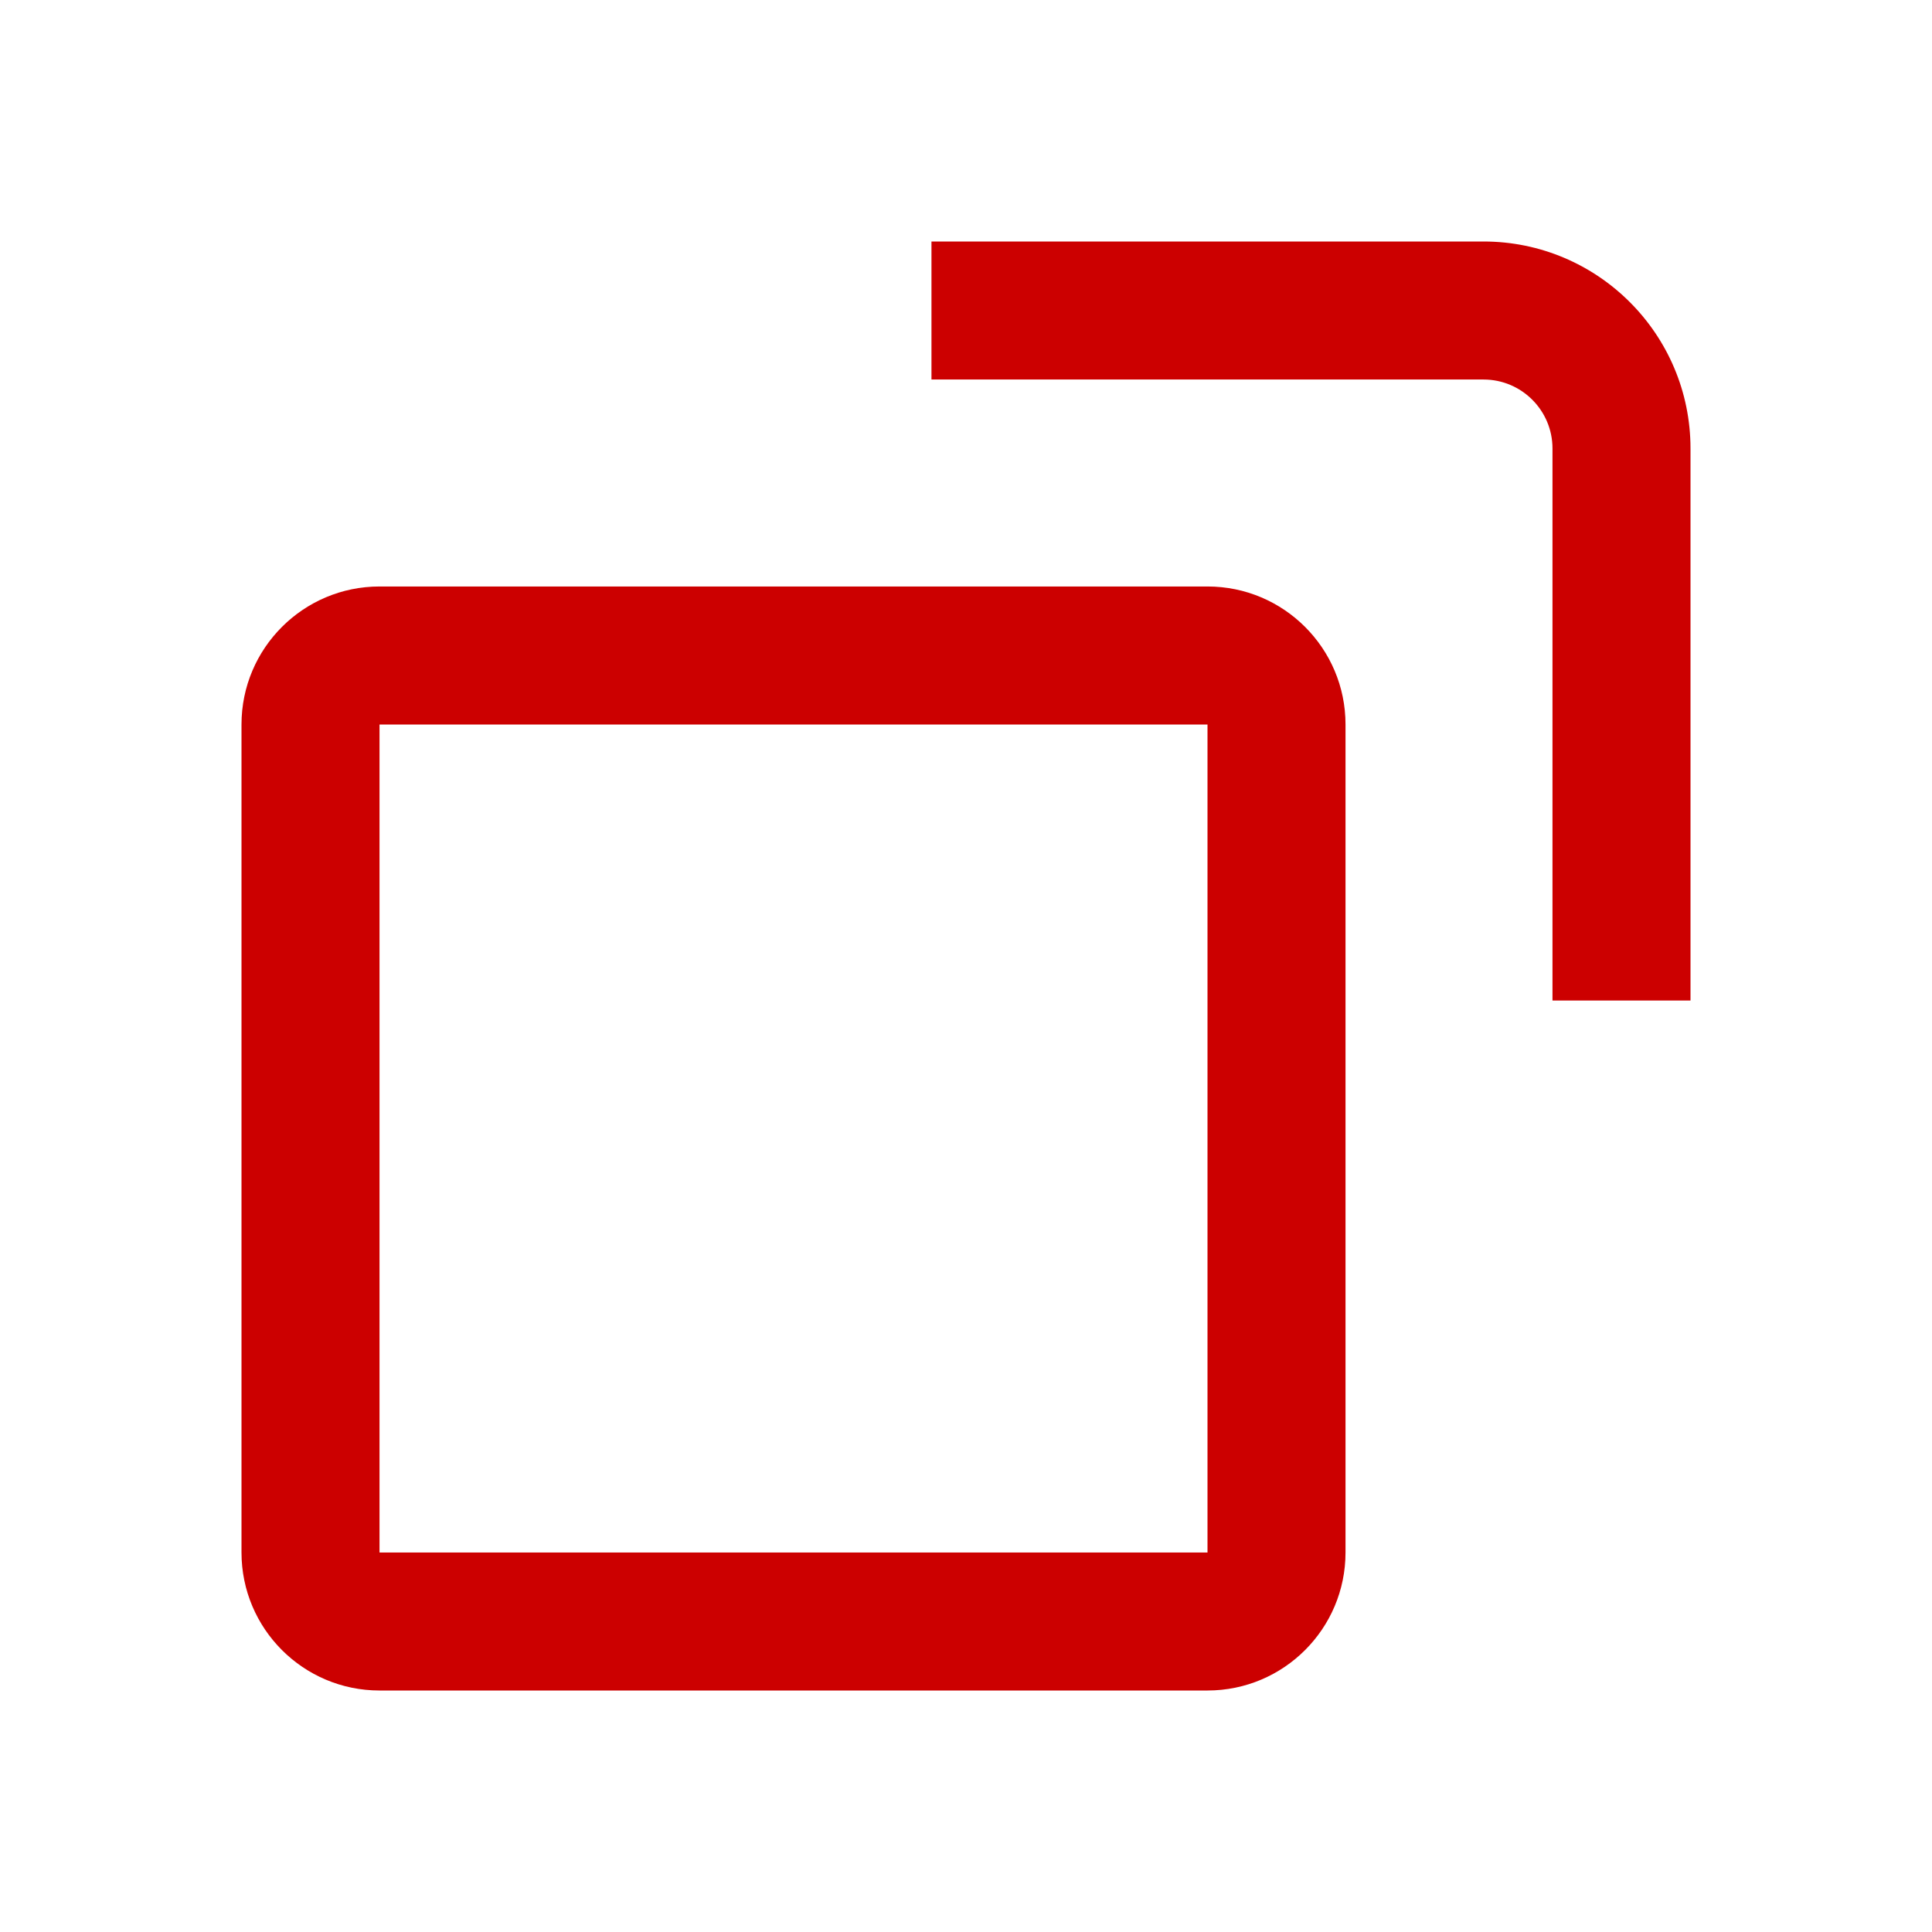 <svg width="16" height="16" viewBox="0 0 16 16" fill="none" xmlns="http://www.w3.org/2000/svg">
<path d="M7.714 3.143H12.286C12.601 3.143 12.857 3.399 12.857 3.714V8.286H14V3.714C14 2.768 13.232 2 12.286 2H7.714V3.143Z" fill="#CC0000"/>
<path fill-rule="evenodd" clip-rule="evenodd" d="M2 6C2 5.369 2.512 4.857 3.143 4.857H10C10.631 4.857 11.143 5.369 11.143 6V12.857C11.143 13.488 10.631 14 10 14H3.143C2.512 14 2 13.488 2 12.857V6ZM3.143 6H10V12.857H3.143V6Z" fill="#CC0000"/>
</svg>
